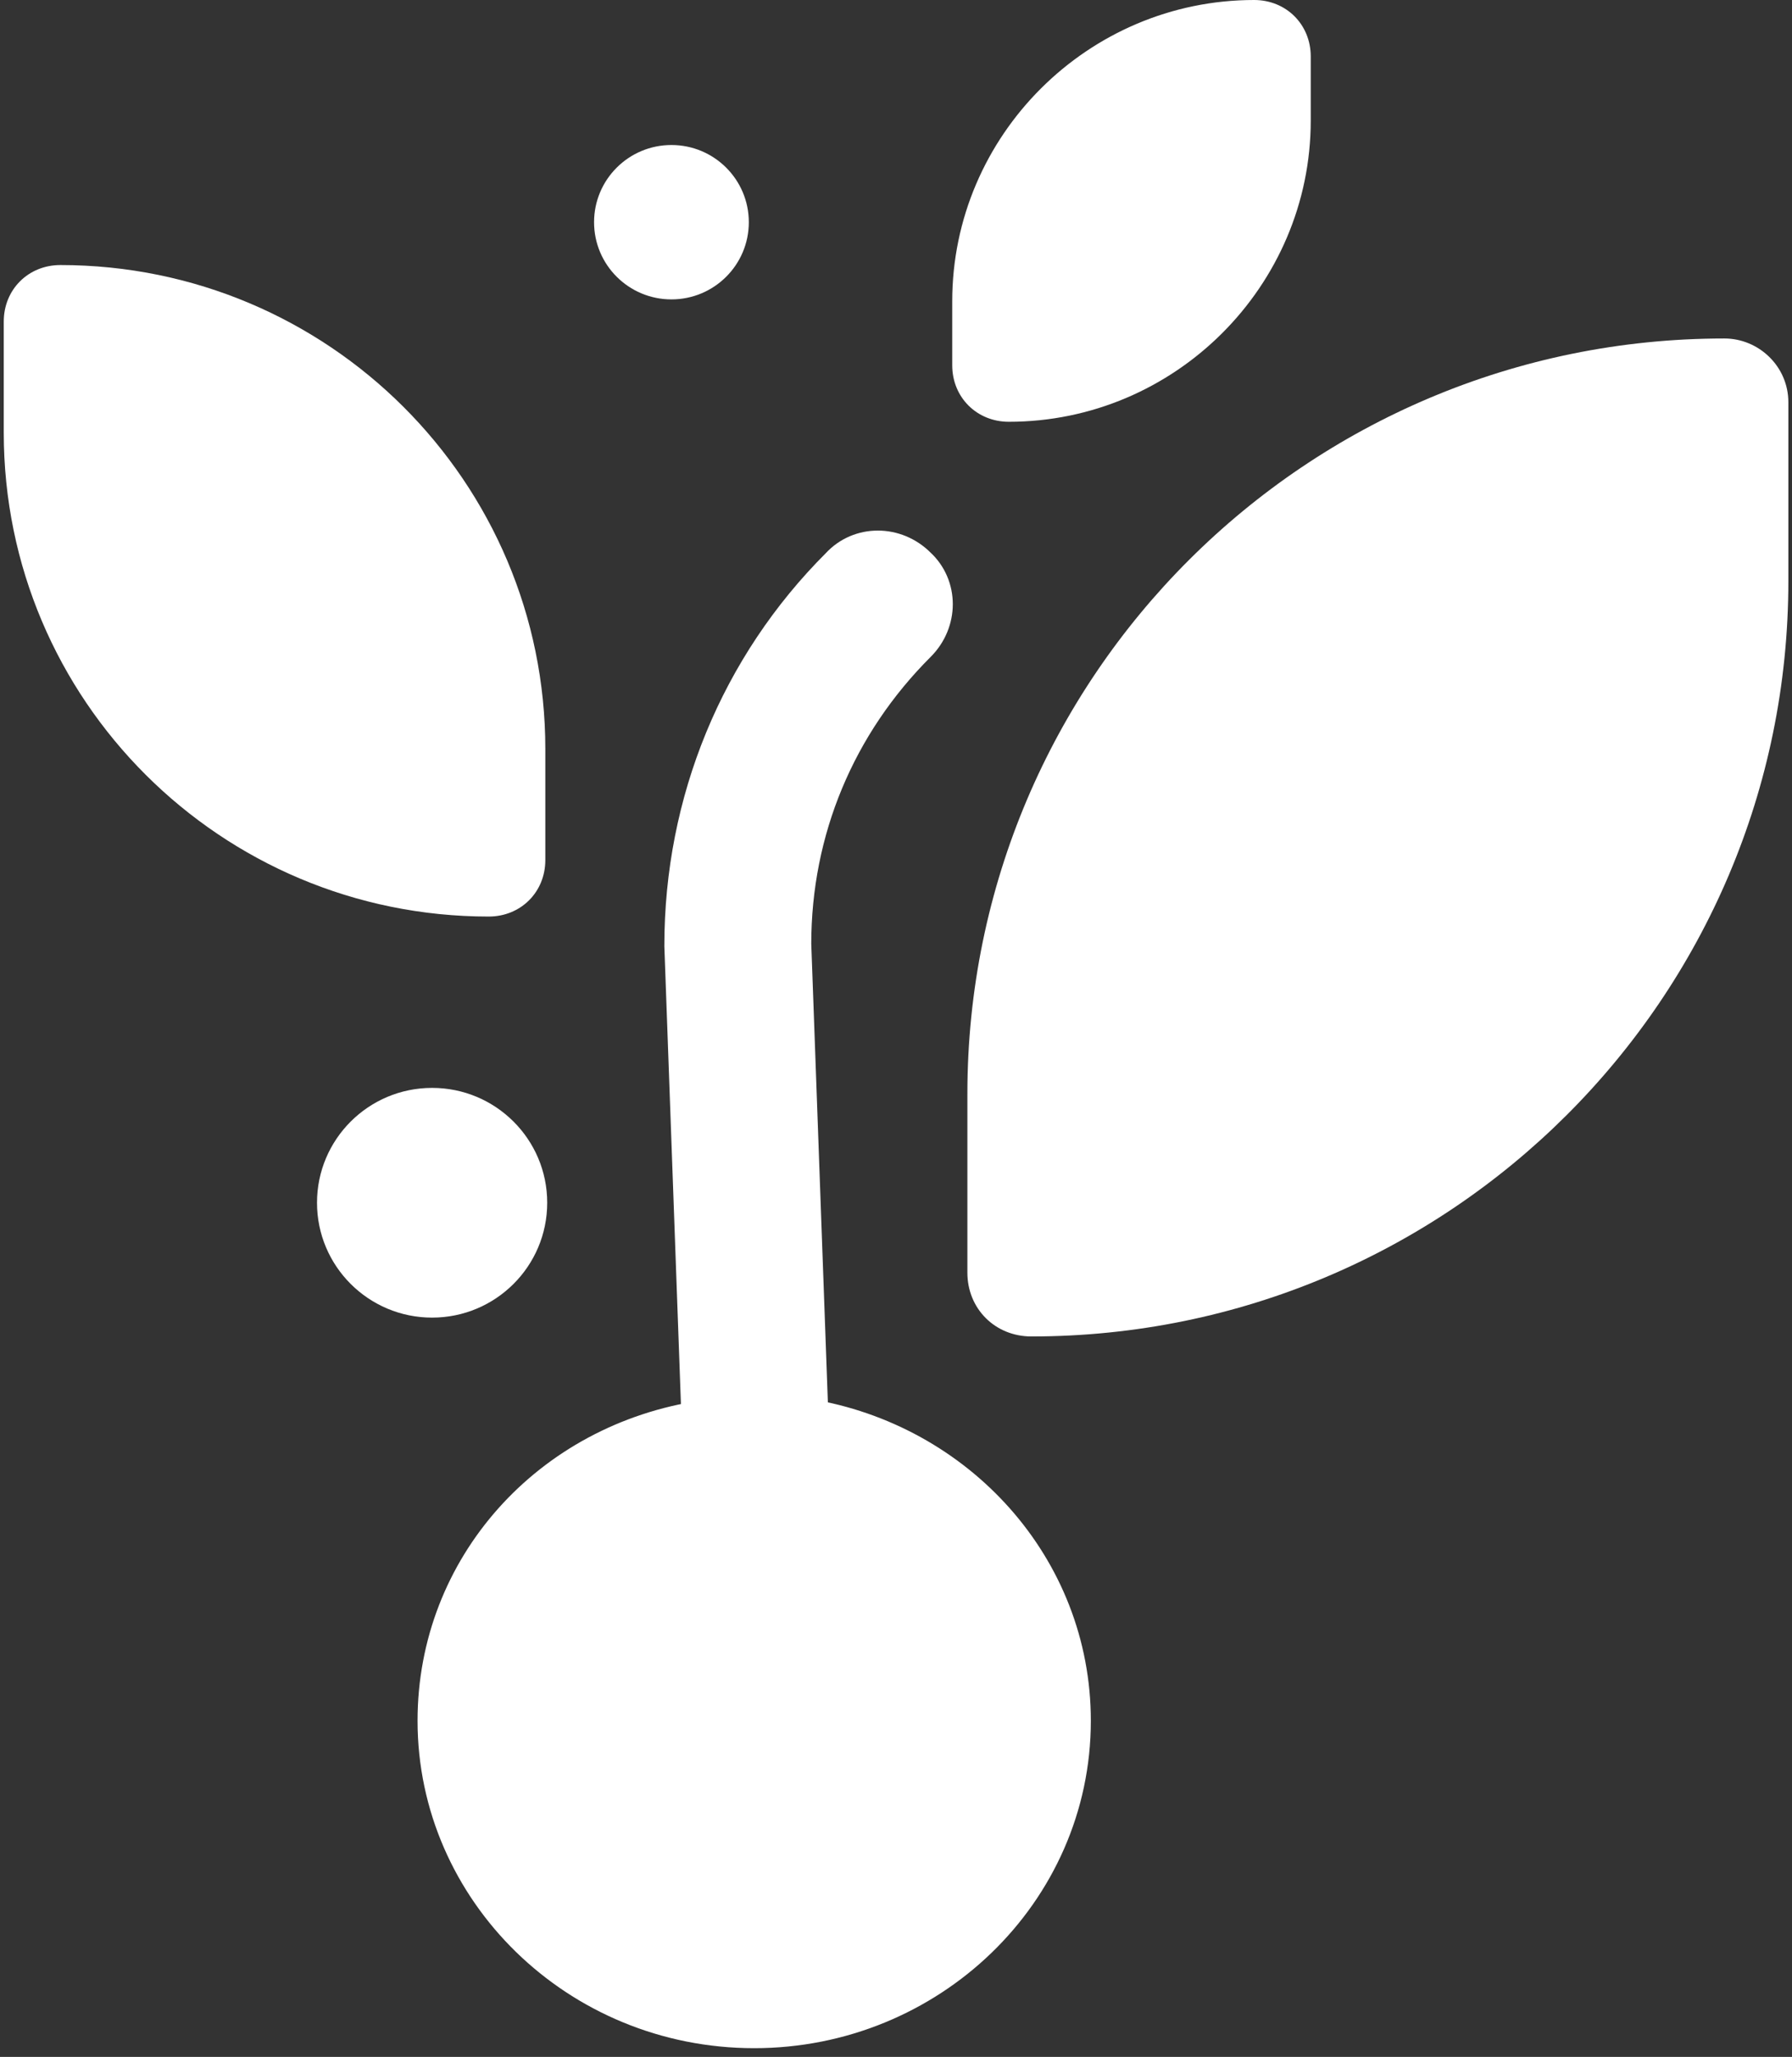 <?xml version="1.0" encoding="UTF-8"?>
<svg width="61px" height="70px" viewBox="0 0 61 70" version="1.1" xmlns="http://www.w3.org/2000/svg" xmlns:xlink="http://www.w3.org/1999/xlink">
    <rect x="0" y="0" width="61" height="70" fill="#333333" stroke="none"/>
    <!-- Generator: Sketch 52.4 (67378) - http://www.bohemiancoding.com/sketch -->
    <title>noun_850131_cc</title>
    <desc>Created with Sketch.</desc>
    <g id="Page-1" stroke="none" stroke-width="1" fill="none" fill-rule="evenodd">
        <g id="noun_850131_cc" fill="#FFFFFF" fill-rule="nonzero">
            <g id="Group">
                <path d="M14.981,58.562 C14.981,64.247 19.74,68.936 25.673,68.936 C31.548,68.936 36.365,64.306 36.365,58.562 C36.365,53.404 32.488,49.184 27.436,48.364 L26.848,32.129 C26.848,28.202 28.376,24.568 31.137,21.813 C31.842,21.11 31.842,19.996 31.137,19.352 C30.432,18.648 29.316,18.648 28.669,19.352 C25.262,22.751 23.382,27.323 23.382,32.187 L23.97,48.422 C18.8,49.184 14.981,53.404 14.981,58.562 Z" id="Shape" stroke="#FFFFFF" stroke-width="1.535"></path>
                <ellipse id="Oval" cx="14.709" cy="40.932" rx="3.918" ry="3.909"></ellipse>
                <ellipse id="Oval" cx="22.856" cy="7.562" rx="2.634" ry="2.627"></ellipse>
                <path d="M32.93,37.227 C32.93,23.033 44.472,11.519 58.699,11.519 C59.86,11.519 60.876,12.46 60.876,13.691 L60.876,19.774 C60.876,33.968 49.335,45.482 35.108,45.482 C33.874,45.482 32.93,44.541 32.93,43.31 L32.93,37.227 Z" id="Combined-Shape"></path>
                <path d="M42.691,0 C43.783,0 44.618,0.833 44.618,1.922 L44.618,4.101 C44.618,9.74 39.994,14.354 34.341,14.354 C33.249,14.354 32.414,13.521 32.414,12.432 L32.414,10.253 C32.414,4.614 37.039,0 42.691,0 Z" id="Combined-Shape"></path>
                <path d="M2.055,9.02 C11.176,9.02 18.563,16.389 18.563,25.489 L18.563,29.269 C18.563,30.359 17.728,31.192 16.636,31.192 C7.515,31.192 0.128,23.822 0.128,14.723 L0.128,10.942 C0.128,9.853 0.963,9.02 2.055,9.02 Z" id="Shape"></path>
            </g>
        </g>
    </g>
</svg>